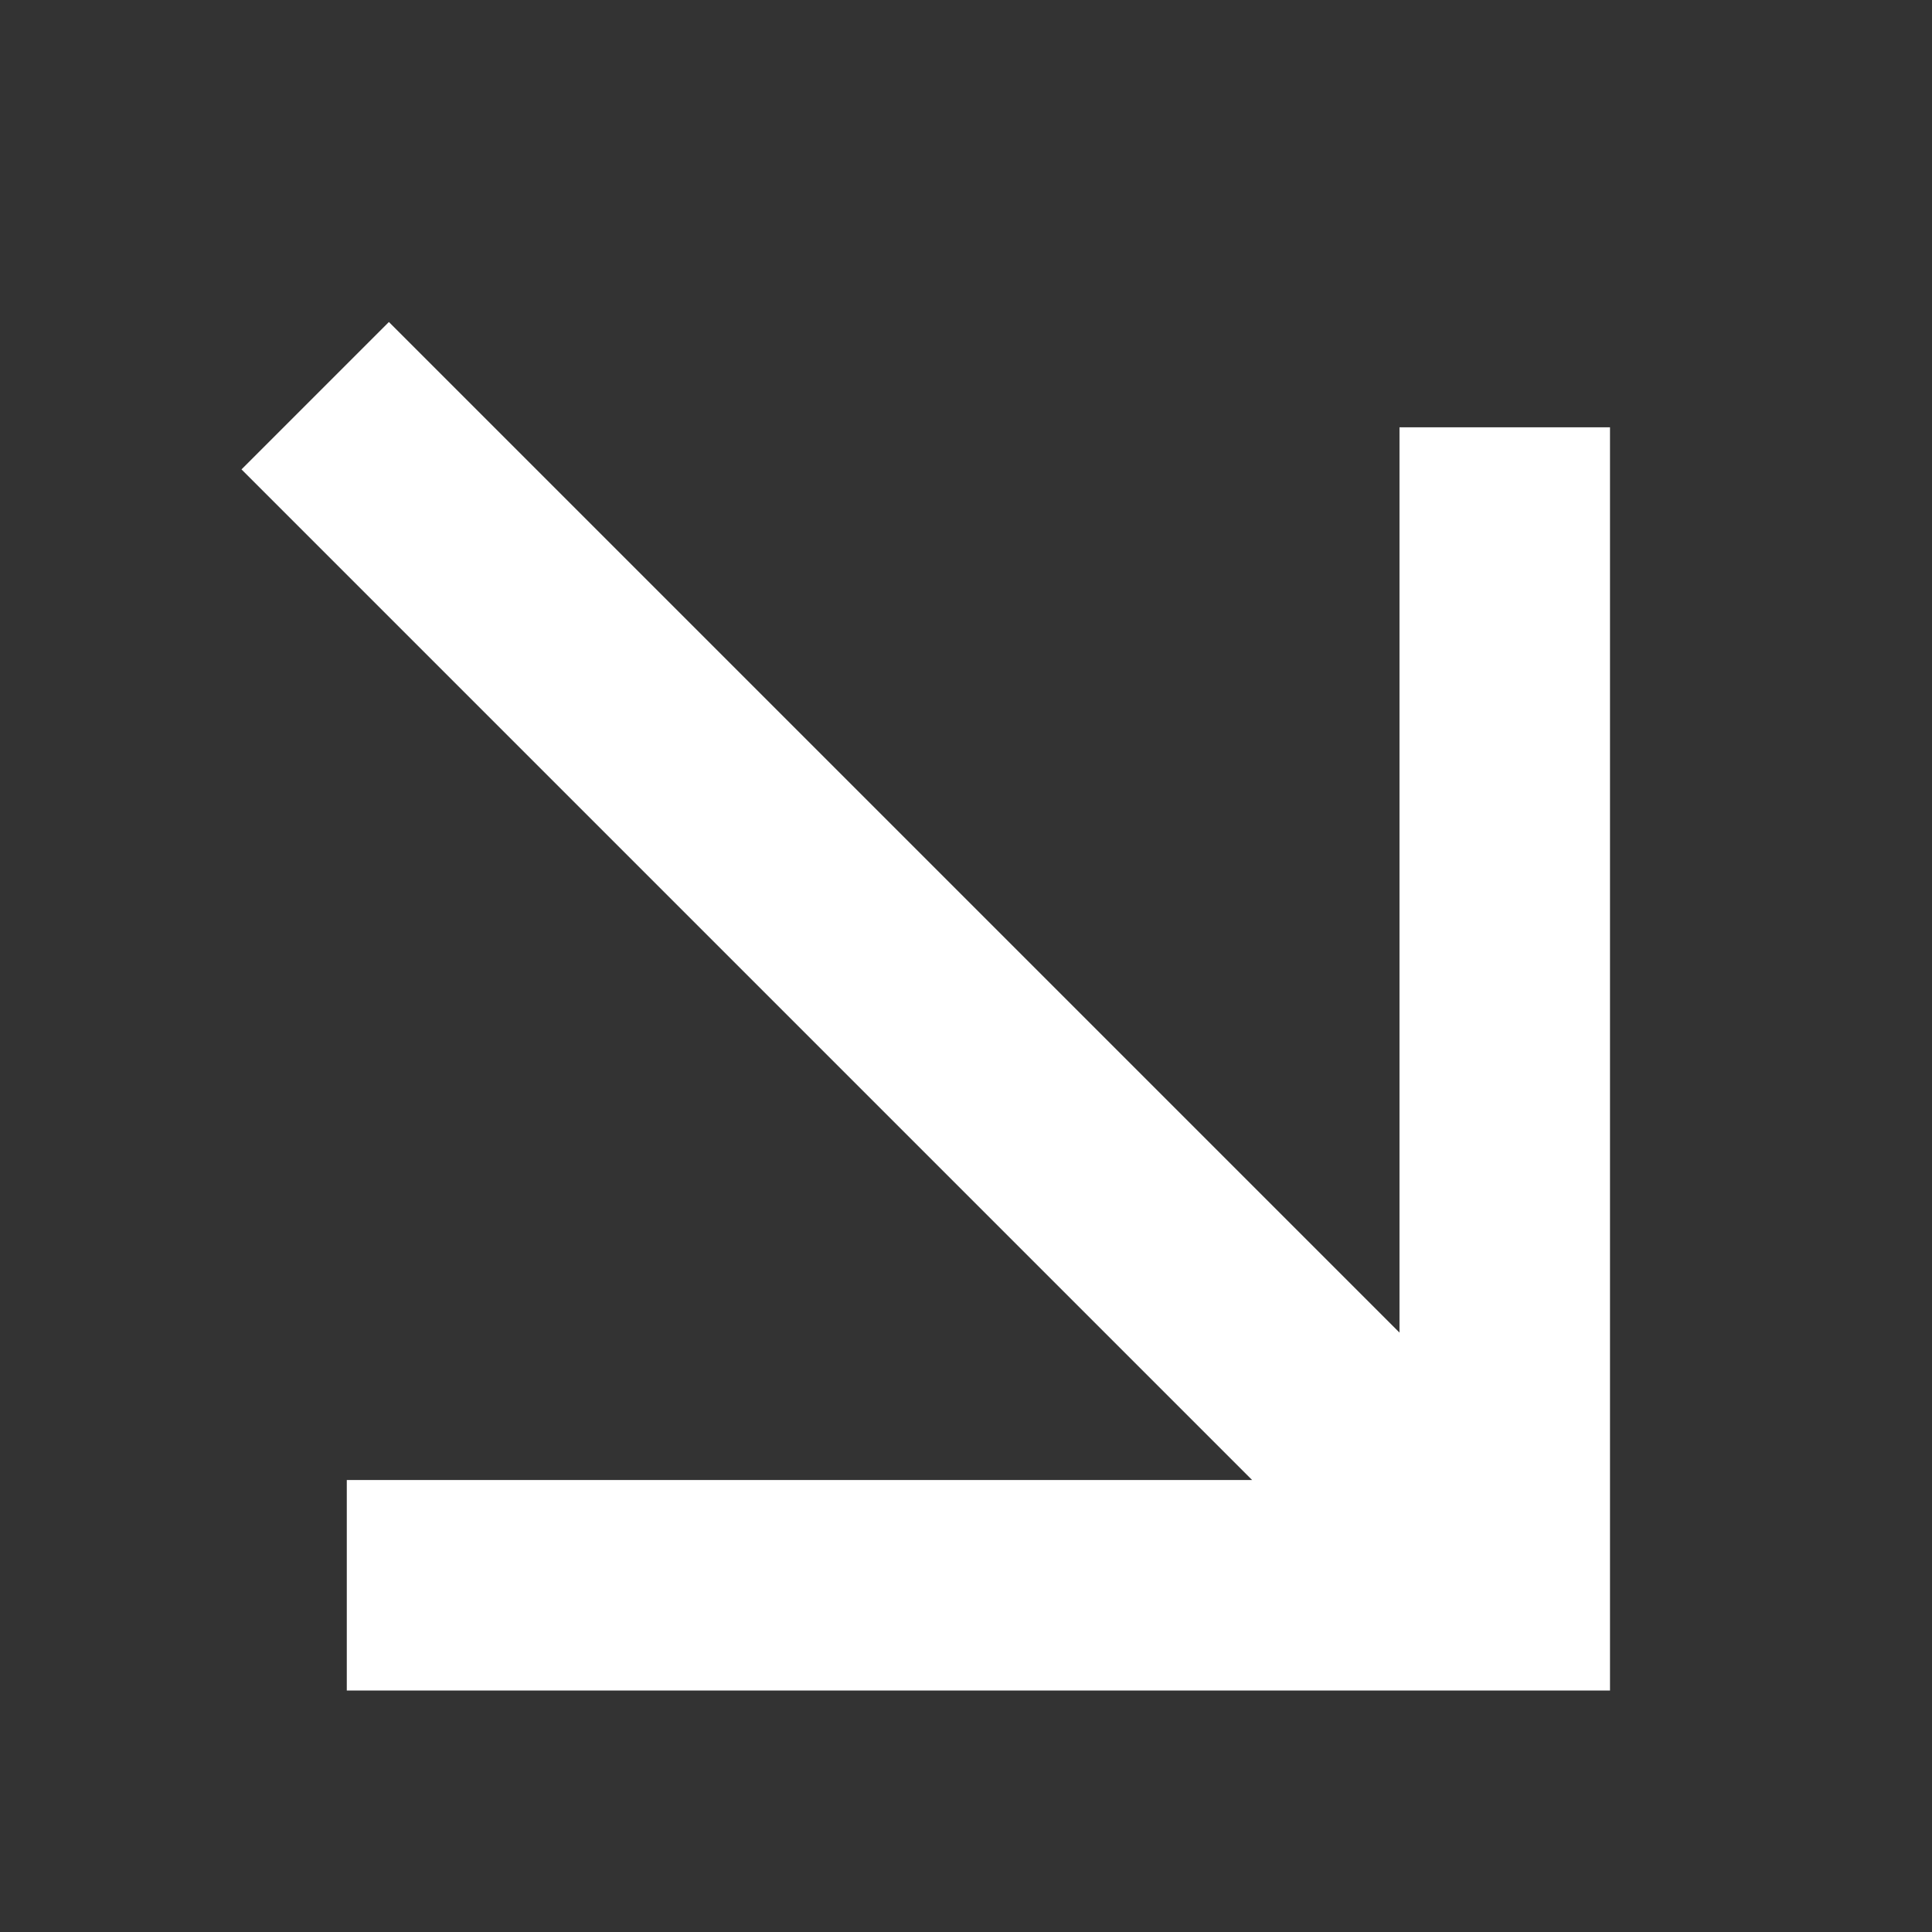 <svg width="24" height="24" viewBox="0 0 24 24" fill="none" xmlns="http://www.w3.org/2000/svg">
<rect x="0" y="0" width="24" height="24" fill="#333333" stroke="none"/>
<path d="M3 5.831L4.831 4L17.385 16.554V5.308H20L20 21L4.308 21V18.385H15.554L3 5.831Z" fill="white"/>
</svg>
